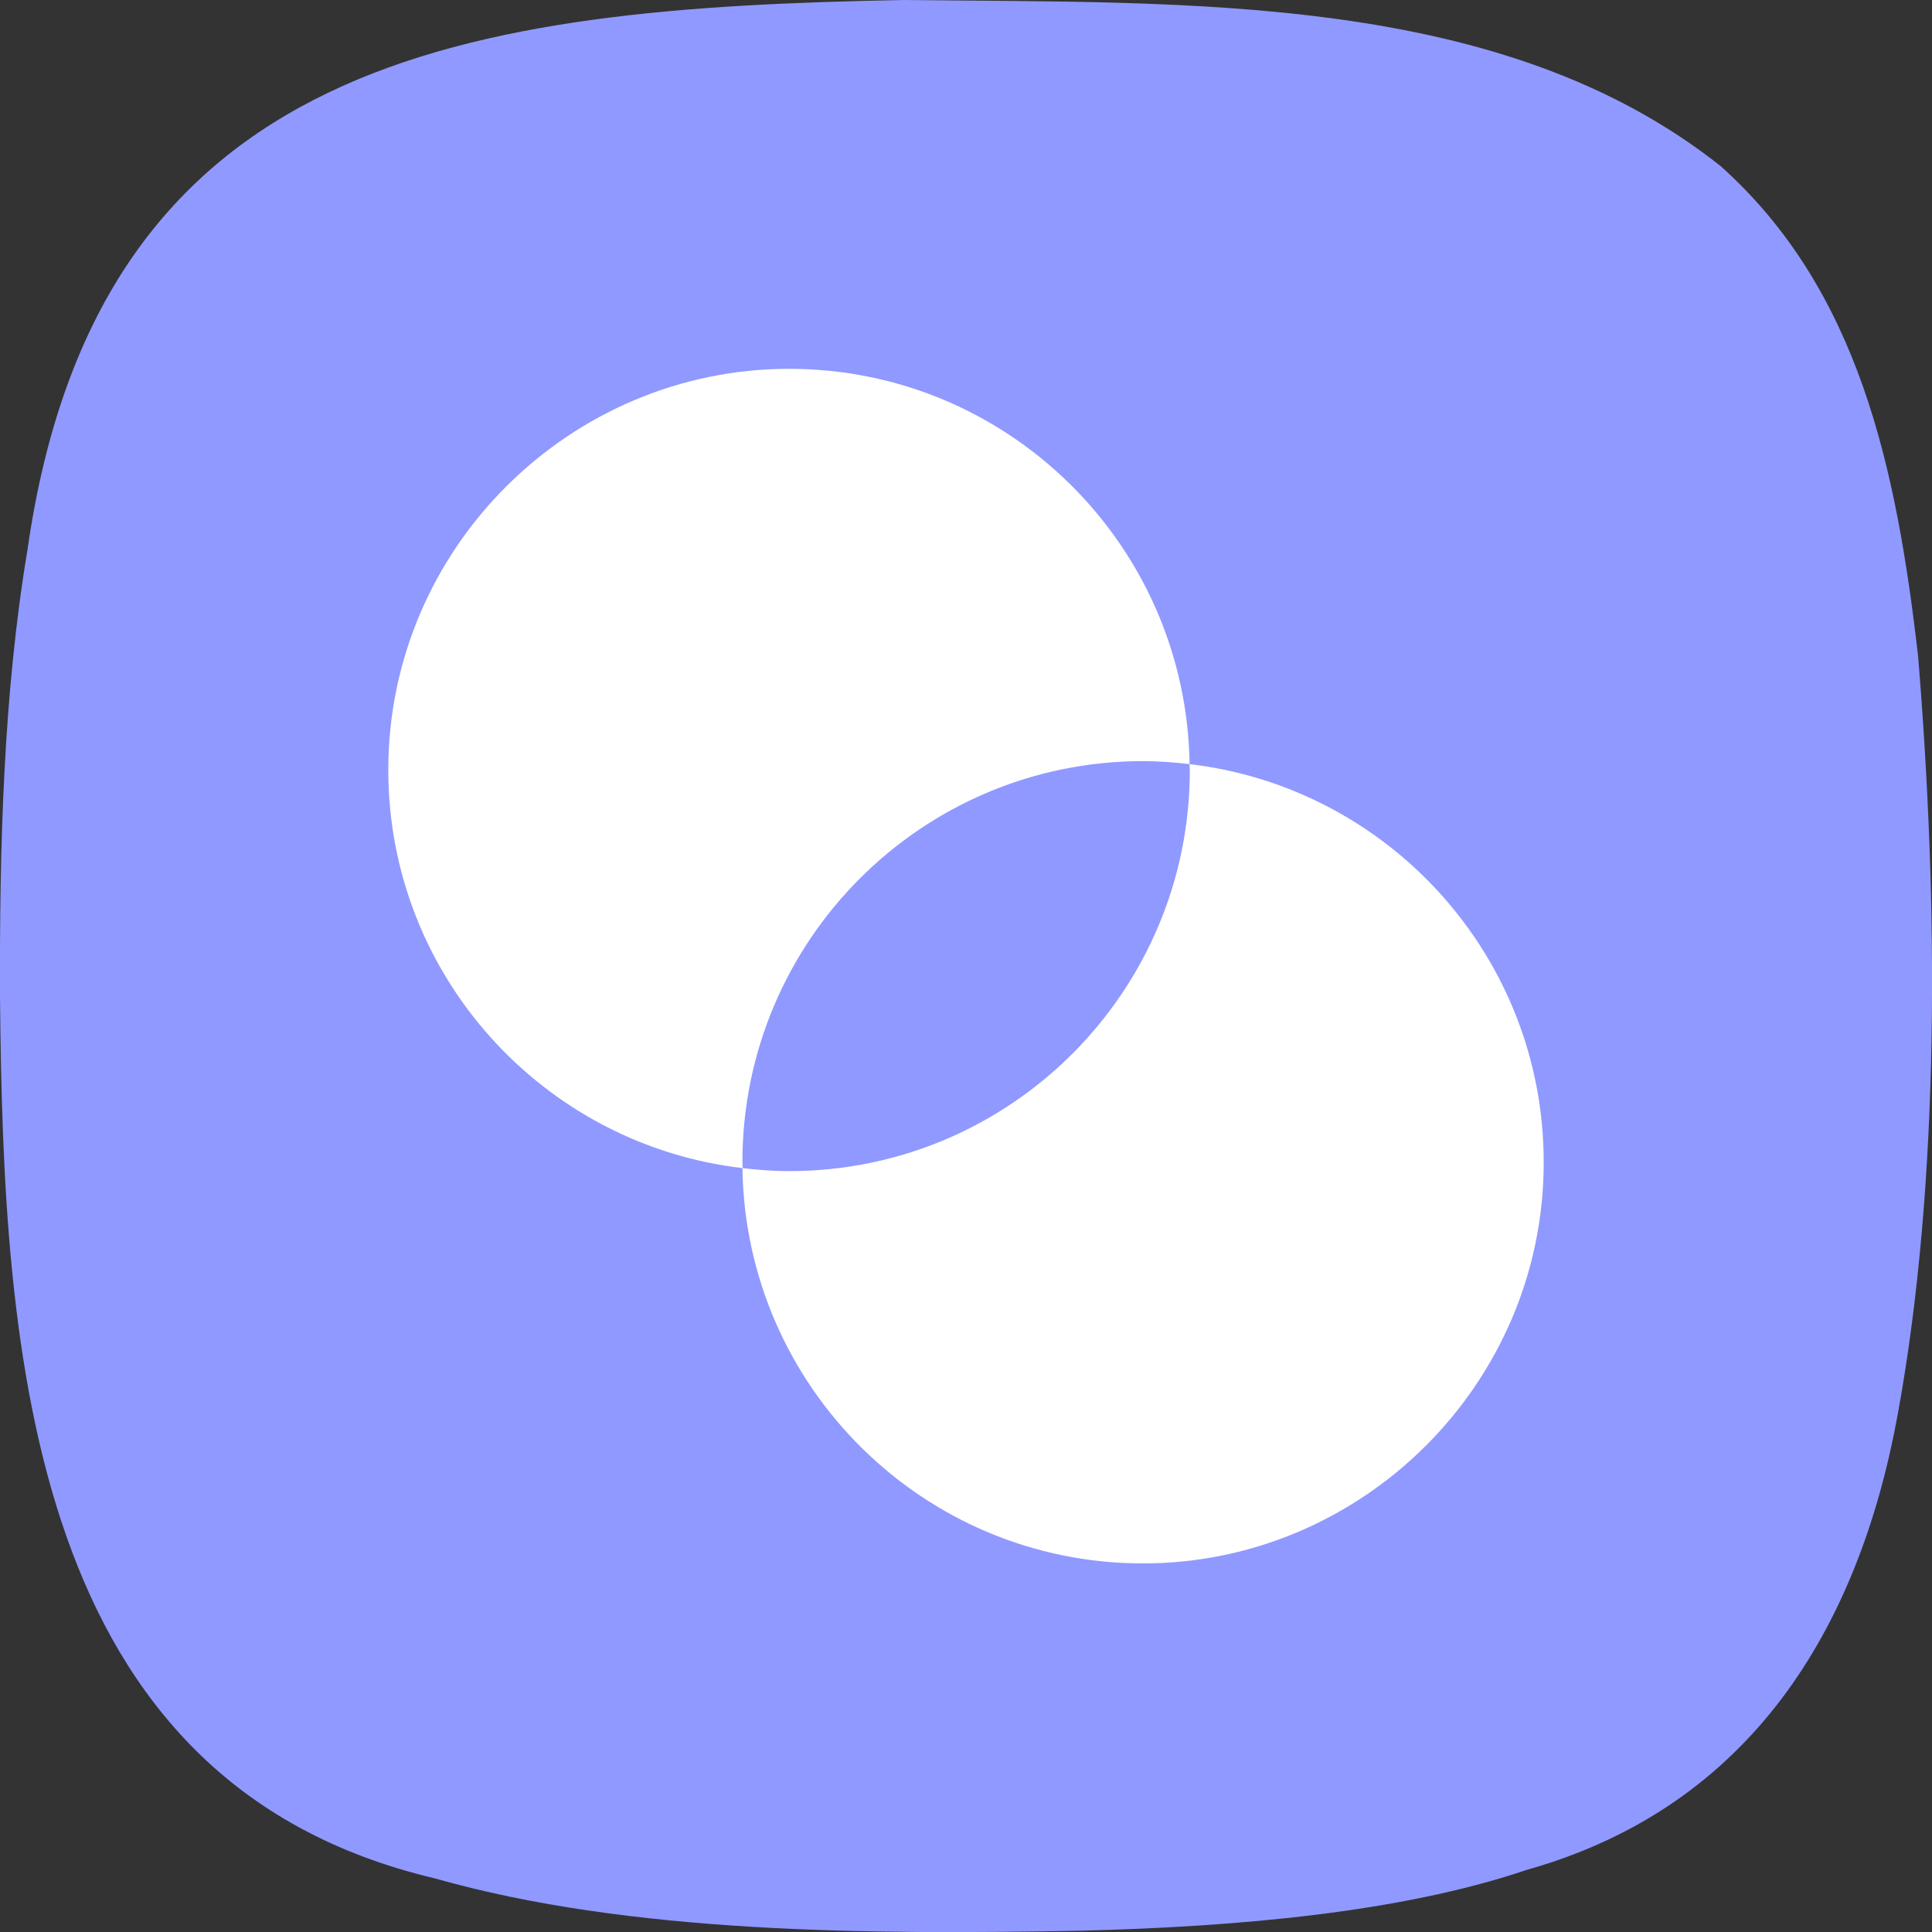 <svg width="40" height="40" viewBox="0 0 40 40" fill="none" xmlns="http://www.w3.org/2000/svg">
<rect x="0" y="0" width="40" height="40" fill="#333333" stroke="none"/>
<g clip-path="url(#clip0_2008_3453)">
<path d="M31.568 38.728C28.985 39.592 25.657 39.891 22.361 39.974C18.026 40.052 13.046 40.041 9 38.889C0.599 36.903 0.067 28.083 -1.6237e-06 20.608C-0.01 17.552 0.067 14.388 0.568 11.389C2.025 1.153 9.672 0.165 18.719 0C24.66 0.067 31.088 -0.16 35.629 3.443C38.481 6.002 39.261 9.663 39.711 13.576C40.129 18.633 40.181 24.423 39.287 29.303C38.471 33.749 36.228 37.394 31.651 38.702L31.563 38.728H31.568Z" fill="#9099FF"/>
<path d="M23.663 15.758C23.989 15.758 24.309 15.784 24.629 15.82C24.562 11.291 20.878 7.636 16.337 7.636C11.795 7.636 8.039 11.353 8.039 15.939C8.039 20.199 11.248 23.704 15.376 24.185C15.376 24.144 15.371 24.102 15.371 24.061C15.371 19.475 19.085 15.758 23.668 15.758H23.663Z" fill="white"/>
<path d="M24.629 15.82C24.629 15.861 24.634 15.903 24.634 15.944C24.634 20.53 20.92 24.247 16.337 24.247C16.011 24.247 15.691 24.221 15.371 24.185C15.438 28.714 19.122 32.369 23.663 32.369C28.205 32.369 31.961 28.652 31.961 24.066C31.961 19.806 28.752 16.301 24.624 15.82H24.629Z" fill="white"/>
</g>
<defs>
<clipPath id="clip0_2008_3453">
<rect width="40" height="40" fill="white"/>
</clipPath>
</defs>
</svg>
